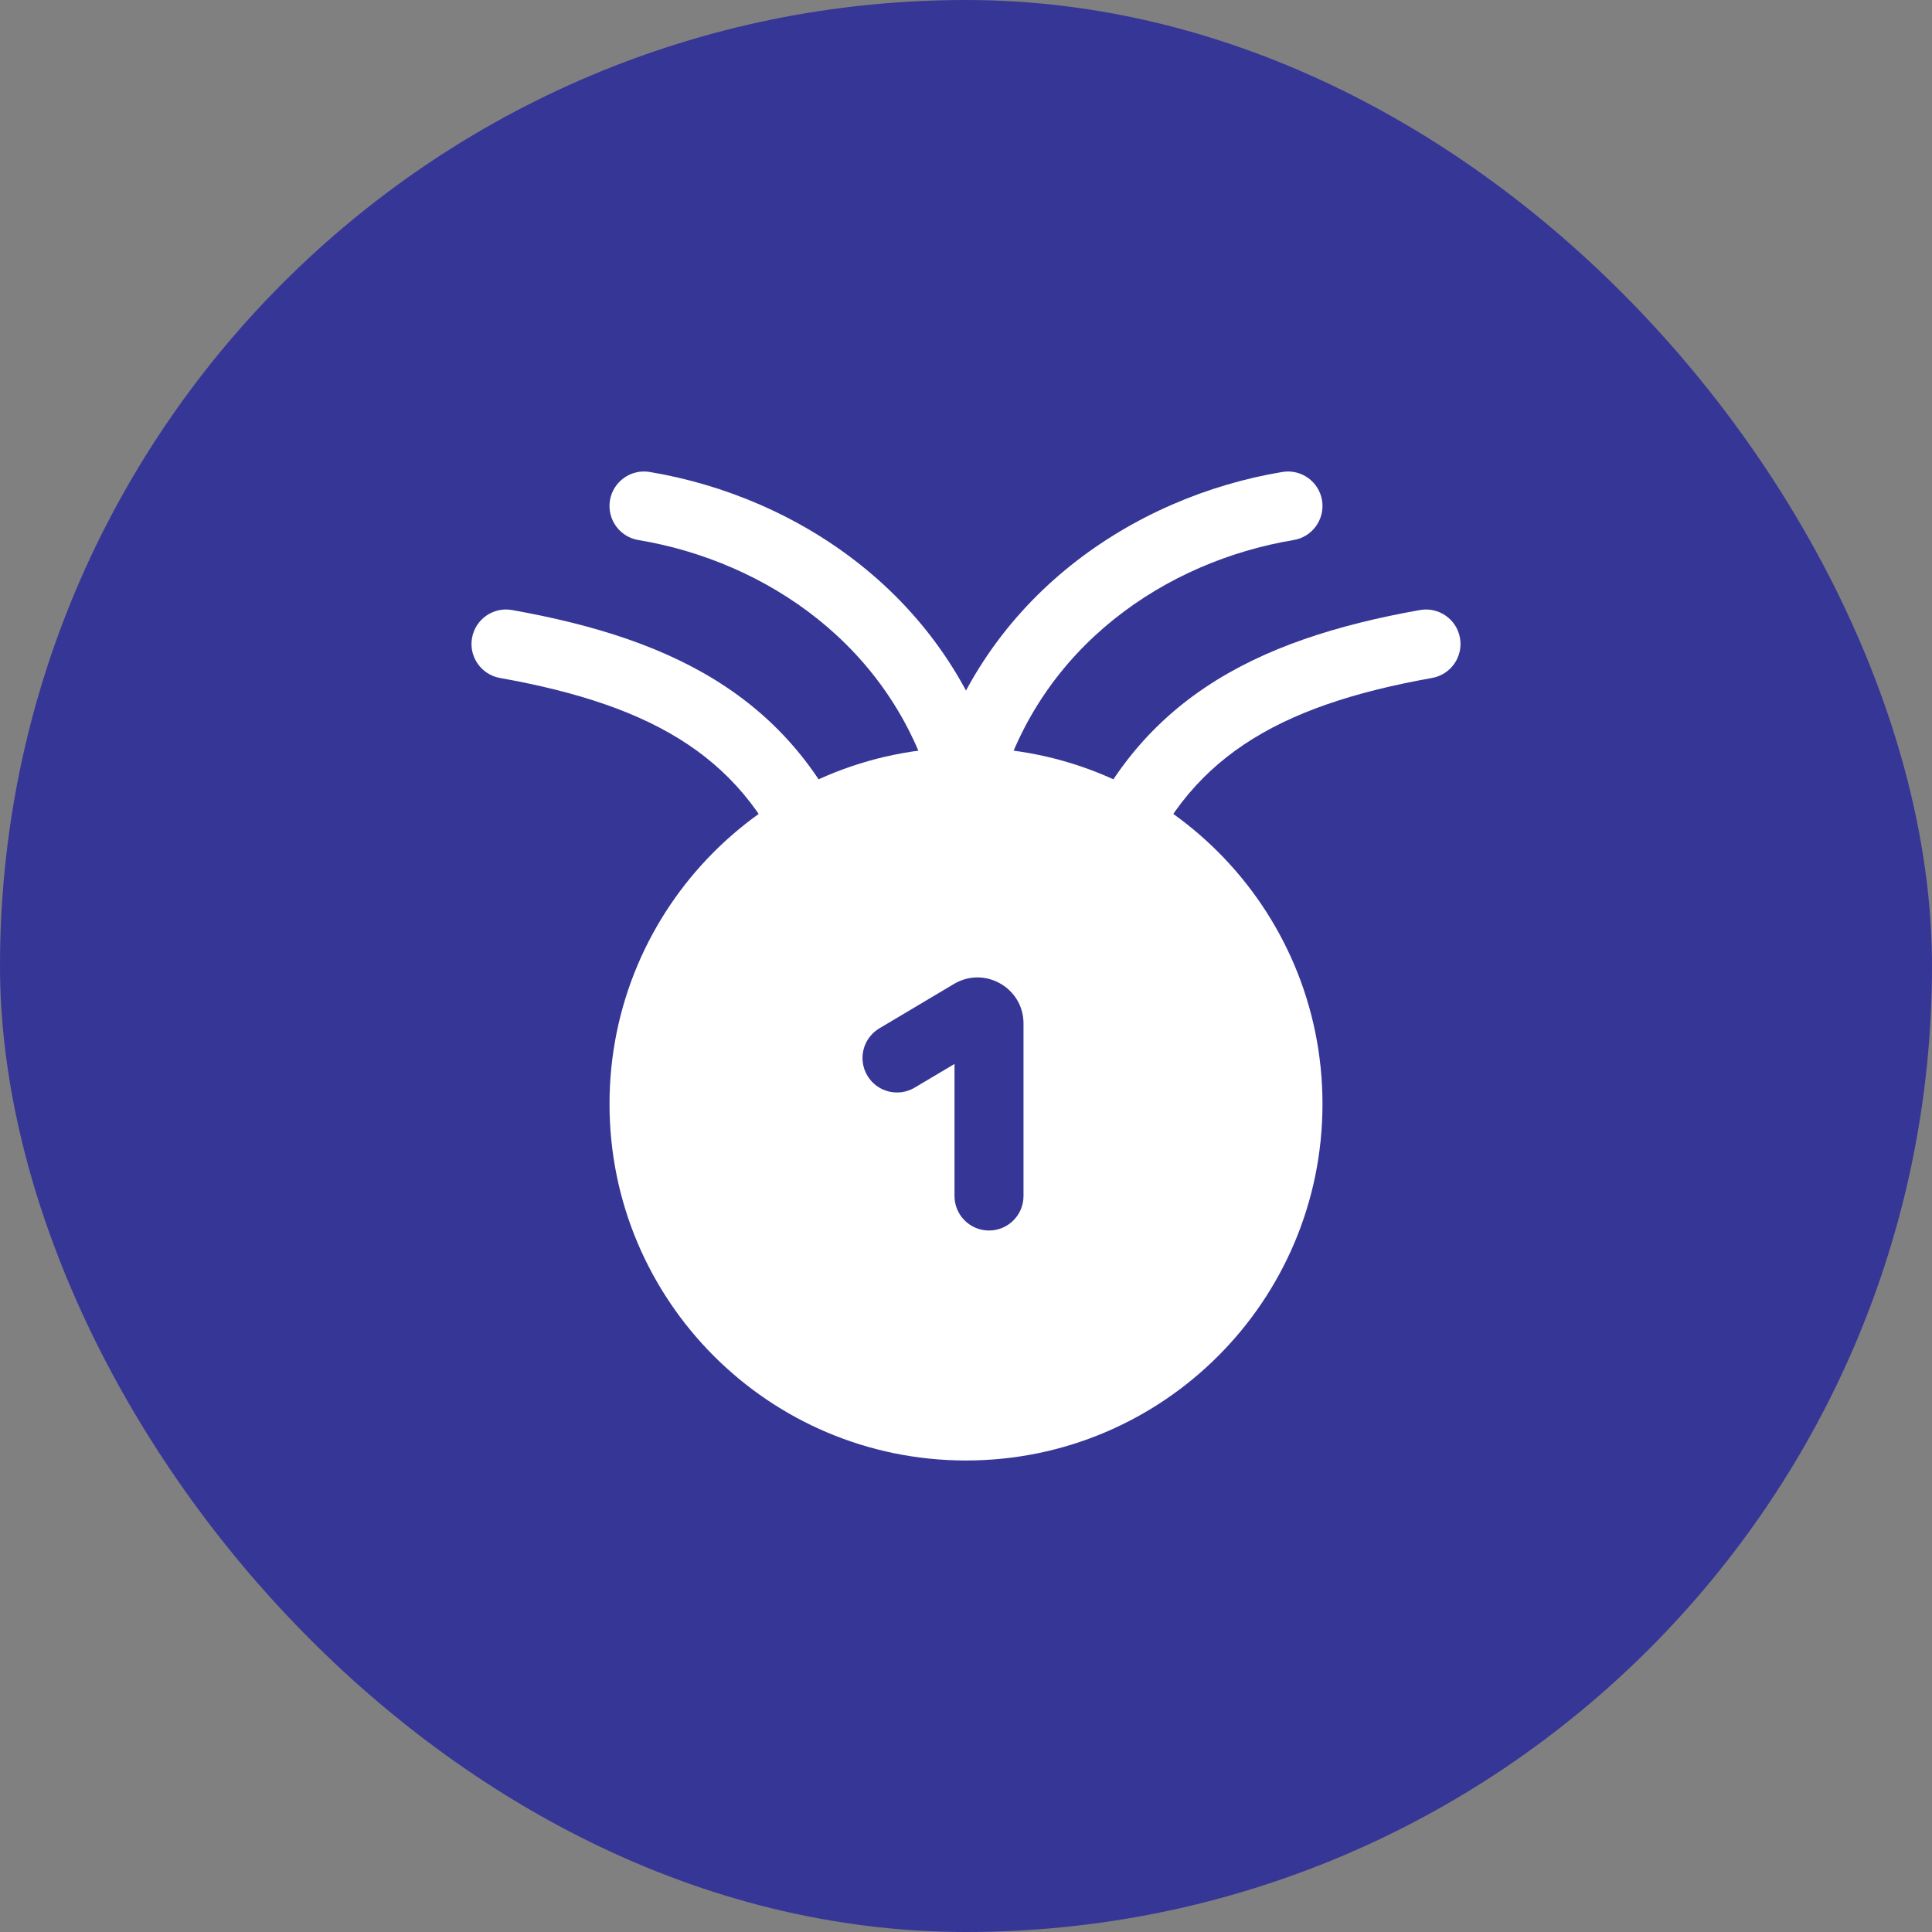 <?xml version="1.0" encoding="UTF-8"?> <svg xmlns="http://www.w3.org/2000/svg" width="56" height="56" viewBox="0 0 56 56" fill="none"><rect x="0" y="0" width="56" height="56" fill="#808080" stroke="none"/><rect width="56" height="56" rx="28" fill="#363697"></rect><path fill-rule="evenodd" clip-rule="evenodd" d="M28 42.333C22.293 42.333 17.667 37.707 17.667 32C17.667 26.293 22.293 21.667 28 21.667C33.707 21.667 38.333 26.293 38.333 32C38.333 37.707 33.707 42.333 28 42.333ZM27.667 34.667V30.839L26.511 31.526C26.037 31.808 25.423 31.653 25.141 31.178C24.858 30.703 25.014 30.09 25.489 29.807L27.652 28.52C28.54 27.992 29.667 28.632 29.667 29.666V34.667C29.667 35.219 29.219 35.667 28.667 35.667C28.114 35.667 27.667 35.219 27.667 34.667Z" fill="white"></path><path fill-rule="evenodd" clip-rule="evenodd" d="M17.68 14.502C17.771 13.958 18.286 13.59 18.831 13.68C23.124 14.396 27.5 17.276 28.962 22.392C29.113 22.923 28.806 23.477 28.275 23.628C27.744 23.78 27.19 23.473 27.038 22.942C25.834 18.725 22.209 16.271 18.502 15.653C17.957 15.562 17.59 15.047 17.68 14.502Z" fill="white"></path><path fill-rule="evenodd" clip-rule="evenodd" d="M13.682 18.491C13.779 17.947 14.299 17.585 14.842 17.682C17.24 18.11 19.338 18.768 21.056 19.919C22.799 21.086 24.091 22.719 24.937 24.983C25.13 25.501 24.867 26.077 24.35 26.27C23.832 26.463 23.256 26.2 23.063 25.683C22.353 23.781 21.312 22.497 19.944 21.581C18.551 20.648 16.76 20.056 14.491 19.651C13.947 19.554 13.585 19.034 13.682 18.491Z" fill="white"></path><path fill-rule="evenodd" clip-rule="evenodd" d="M42.318 18.491C42.221 17.947 41.701 17.585 41.157 17.682C38.76 18.11 36.662 18.768 34.944 19.919C33.201 21.086 31.909 22.719 31.063 24.983C30.87 25.501 31.133 26.077 31.65 26.27C32.168 26.463 32.744 26.2 32.937 25.683C33.647 23.781 34.688 22.497 36.056 21.581C37.449 20.648 39.24 20.056 41.509 19.651C42.053 19.554 42.415 19.034 42.318 18.491Z" fill="white"></path><path fill-rule="evenodd" clip-rule="evenodd" d="M38.32 14.502C38.41 15.047 38.042 15.562 37.498 15.653C33.791 16.271 30.166 18.725 28.962 22.942C28.81 23.473 28.256 23.78 27.725 23.628C27.194 23.477 26.887 22.923 27.038 22.392C28.5 17.276 32.876 14.396 37.169 13.68C37.714 13.59 38.229 13.958 38.32 14.502Z" fill="white"></path></svg> 